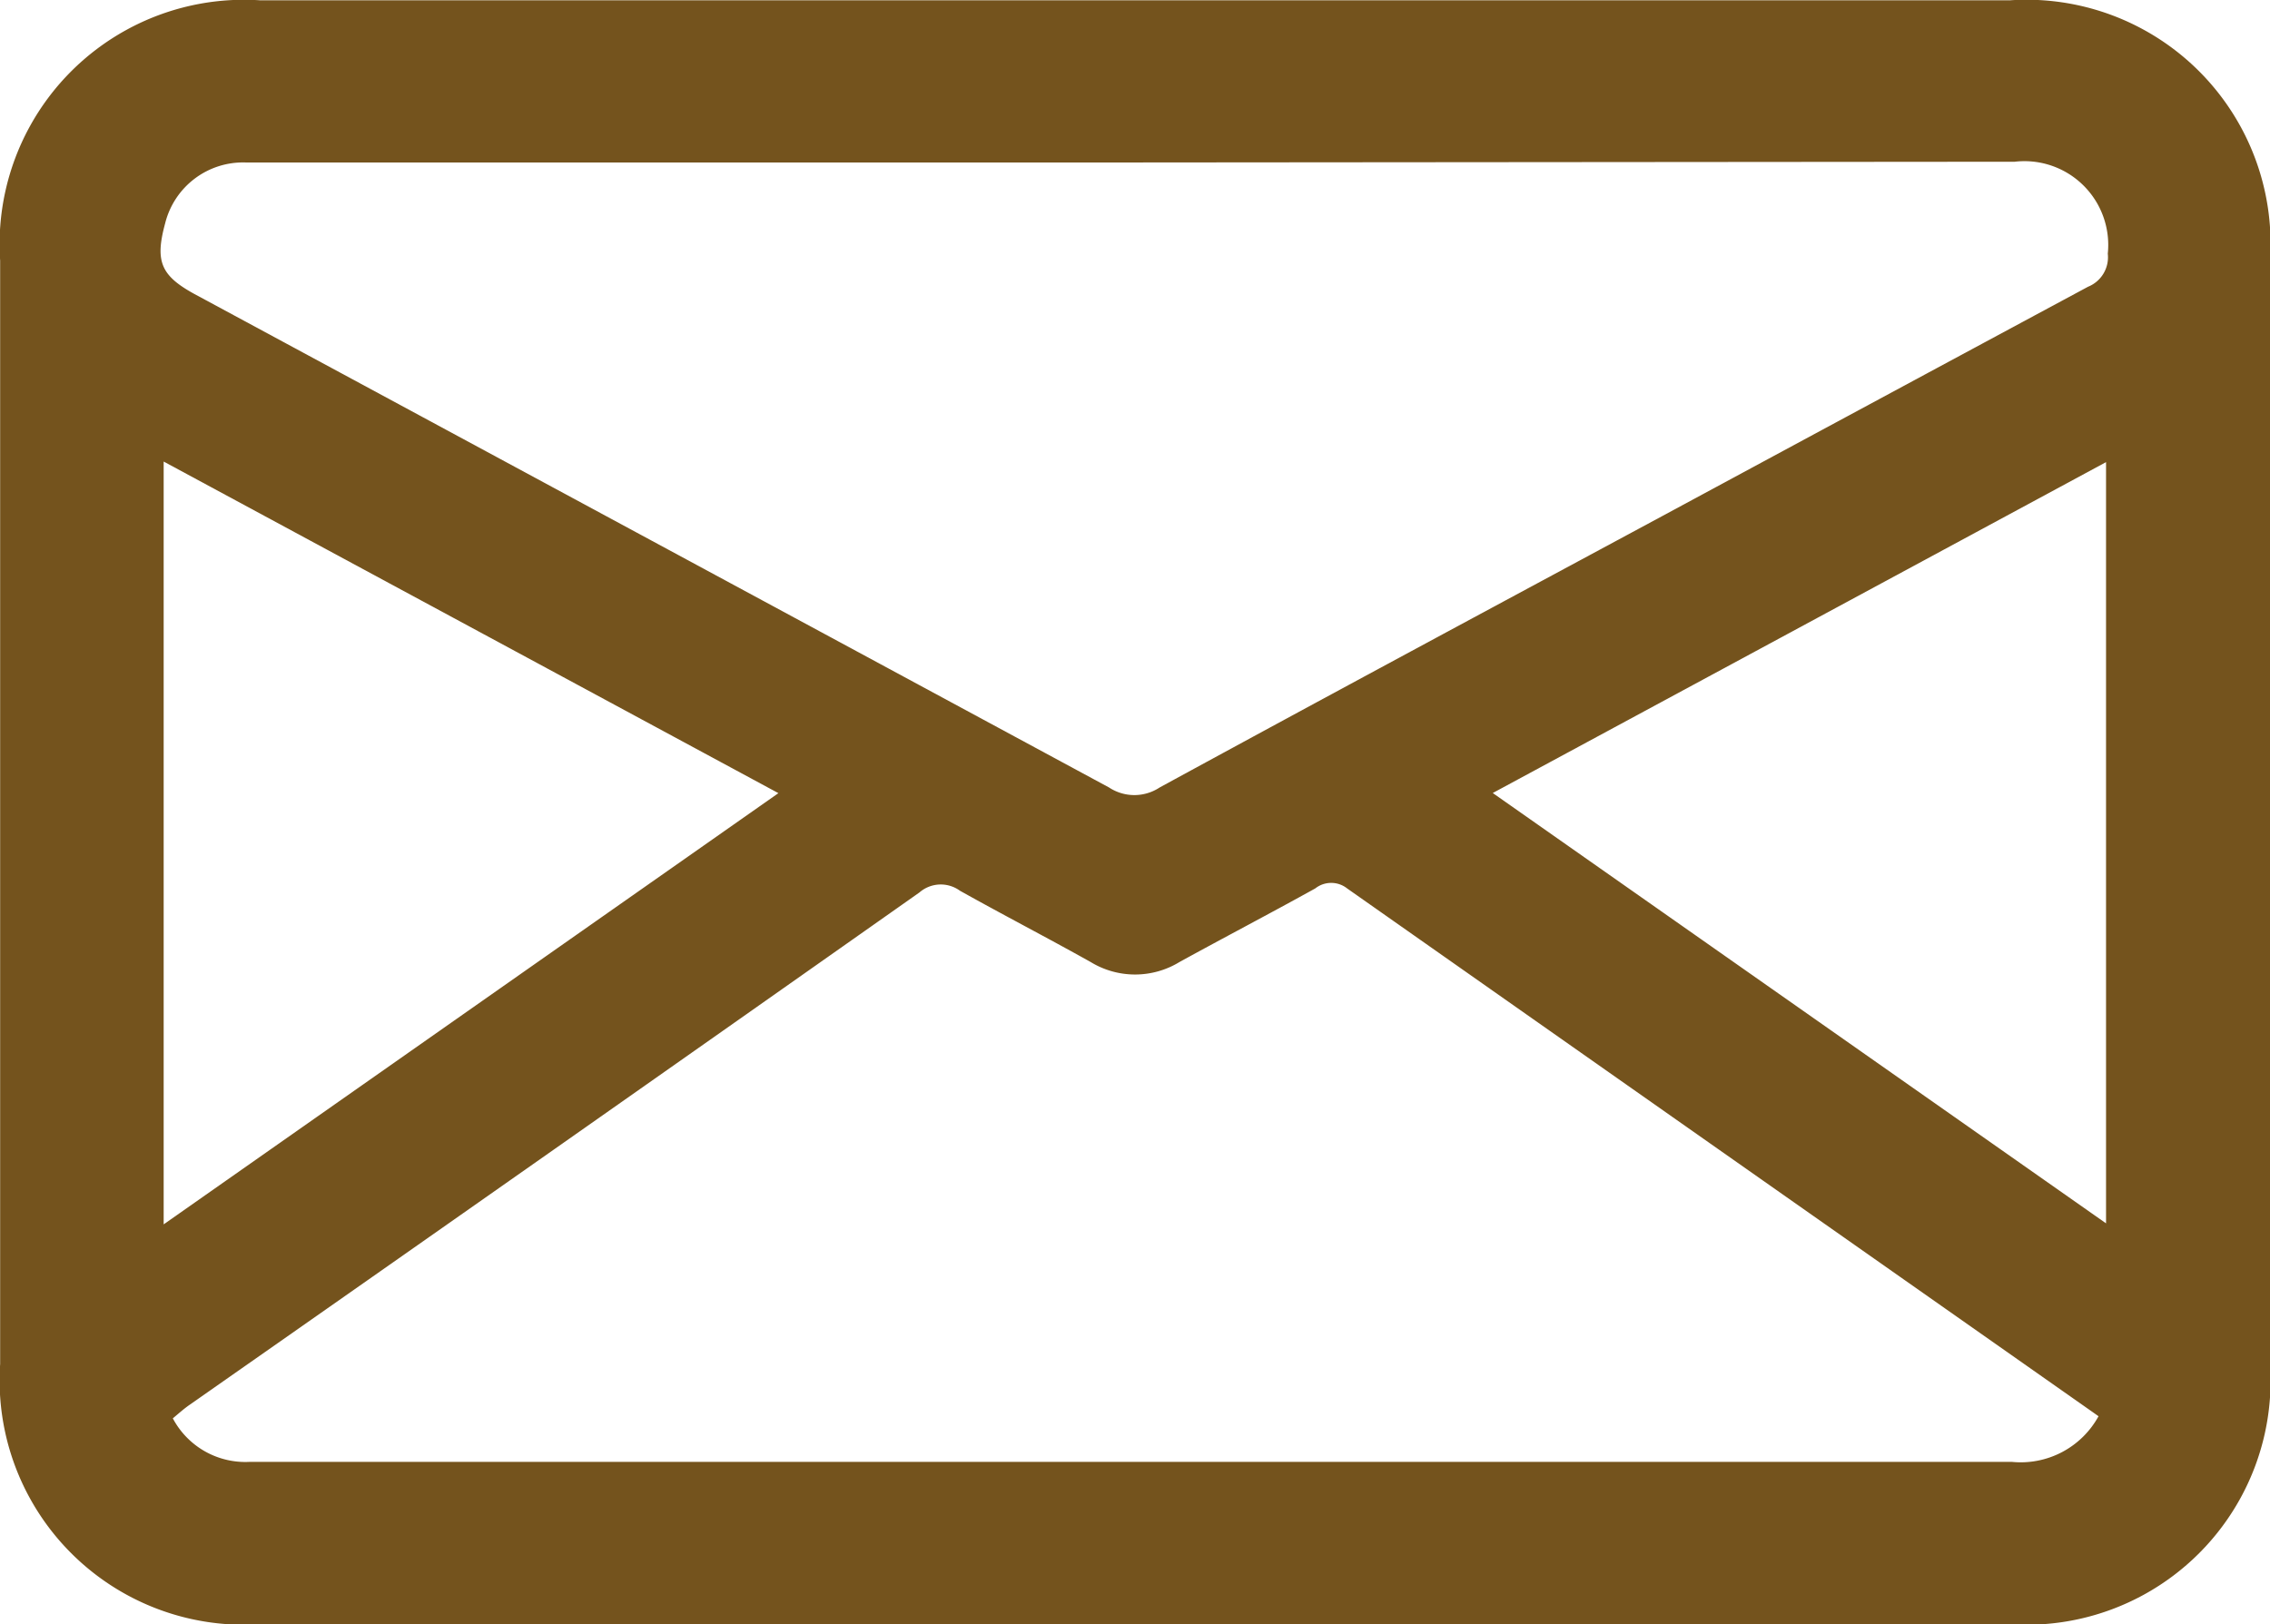 <?xml version="1.0" encoding="UTF-8"?>
<svg xmlns="http://www.w3.org/2000/svg" width="15.631" height="11.187" viewBox="0 0 15.631 11.187">
  <g id="Grupo_836" data-name="Grupo 836" transform="translate(-131.073 -376.867)">
    <path id="Trazado_654" data-name="Trazado 654" d="M138.881,388.054h-6.017a1.683,1.683,0,0,1-1.79-1.792q0-3.8,0-7.6a1.683,1.683,0,0,1,1.789-1.793h12.051a1.681,1.681,0,0,1,1.79,1.792q0,3.8,0,7.6a1.681,1.681,0,0,1-1.789,1.793Zm.019-10.068h-4.812c-.442,0-.883,0-1.325,0a.553.553,0,0,0-.553.42c-.071.261-.029.359.2.485q3.151,1.7,6.3,3.4a.316.316,0,0,0,.348,0c1.152-.628,2.309-1.249,3.464-1.871q1.464-.79,2.929-1.578a.219.219,0,0,0,.136-.228.577.577,0,0,0-.641-.633Zm6.624,8.636-.051-.036q-2.563-1.8-5.124-3.6a.177.177,0,0,0-.219,0c-.31.172-.624.336-.935.507a.587.587,0,0,1-.612,0c-.3-.168-.6-.323-.9-.491a.224.224,0,0,0-.279.012q-2.509,1.768-5.024,3.528c-.041.028-.078.062-.117.094a.565.565,0,0,0,.527.3h1.622q5.258,0,10.516,0A.611.611,0,0,0,145.523,386.622ZM132.2,385.3l4.233-2.97-4.233-2.284Zm13.375-.007V380.05l-4.223,2.279Z" fill="#74531d"></path>
  </g>
</svg>
